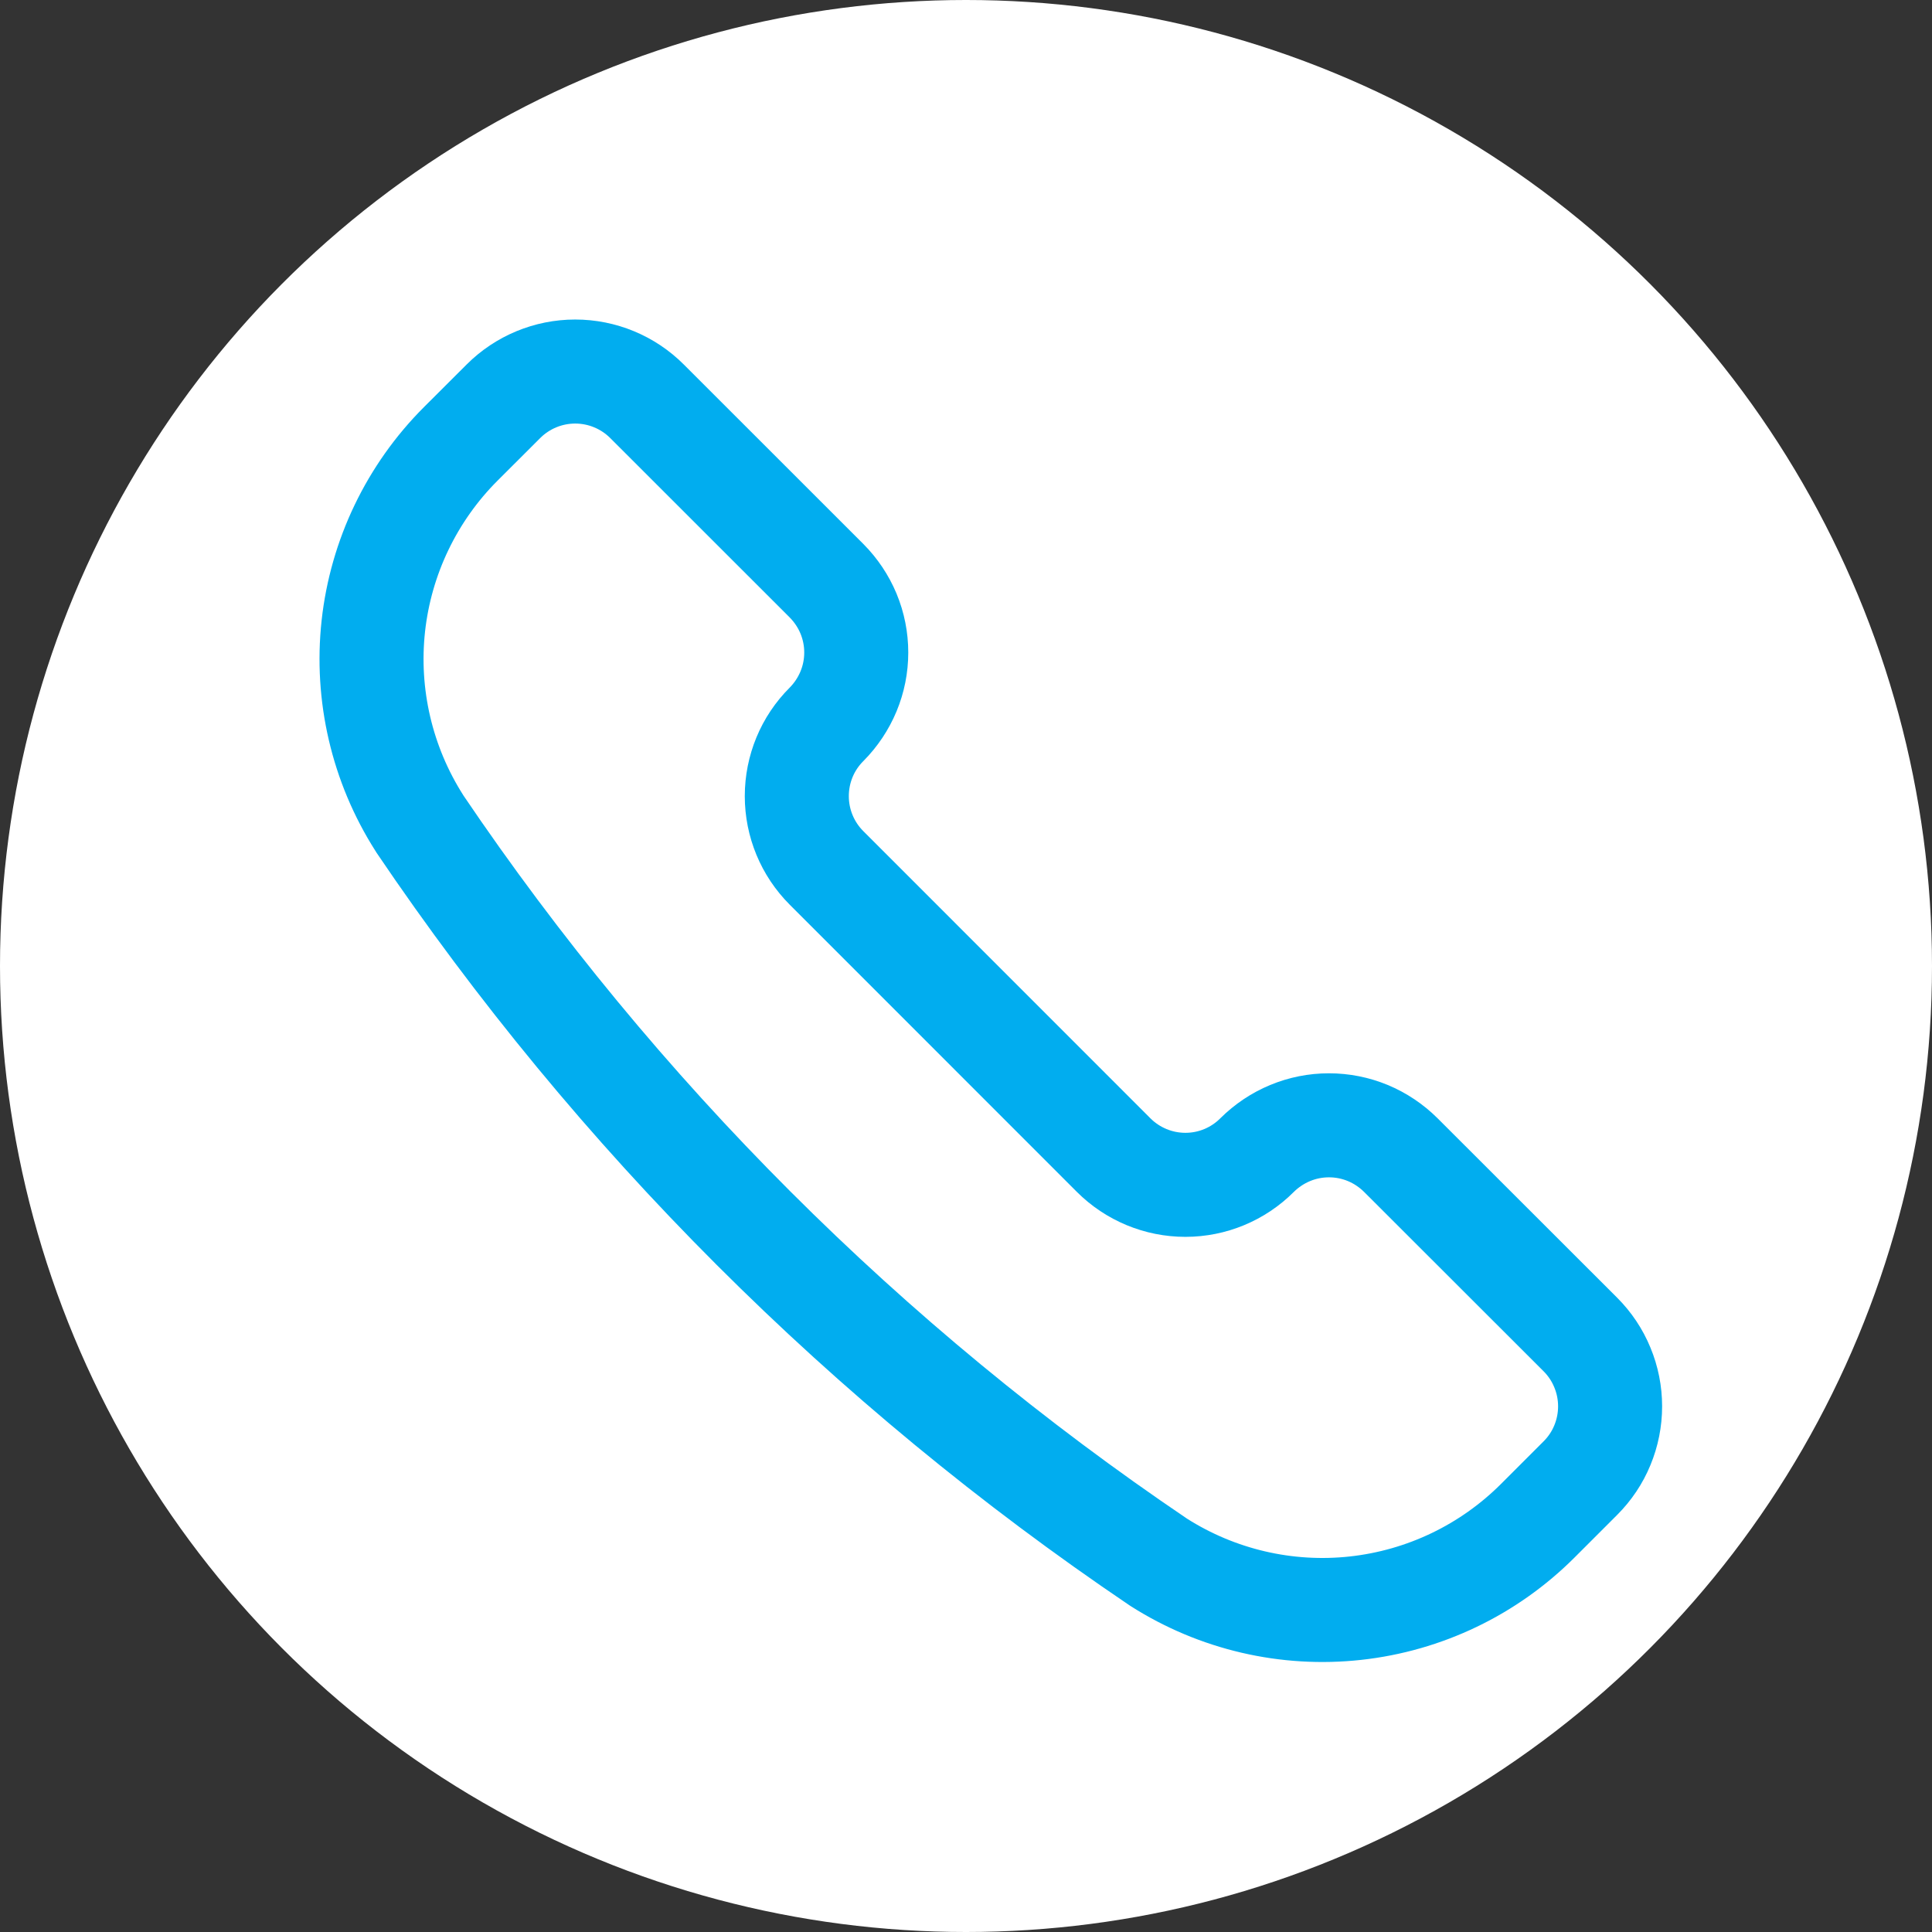 <svg width="26" height="26" viewBox="0 0 26 26" fill="none" xmlns="http://www.w3.org/2000/svg">
<rect x="0" y="0" width="26" height="26" fill="#333333" stroke="none"/>
<circle cx="13" cy="13" r="13" fill="white"/>
<path d="M15.585 21.019L15.594 21.025C16.381 21.526 17.316 21.744 18.243 21.642C19.171 21.54 20.035 21.125 20.695 20.465L21.268 19.892C21.395 19.765 21.496 19.615 21.564 19.449C21.633 19.283 21.668 19.105 21.668 18.926C21.668 18.746 21.633 18.569 21.564 18.403C21.496 18.237 21.395 18.086 21.268 17.959L18.851 15.544C18.724 15.418 18.574 15.317 18.408 15.248C18.242 15.179 18.064 15.144 17.885 15.144C17.705 15.144 17.528 15.179 17.362 15.248C17.196 15.317 17.045 15.418 16.918 15.544C16.662 15.801 16.315 15.945 15.953 15.945C15.59 15.945 15.243 15.801 14.986 15.544L11.123 11.68C10.866 11.423 10.723 11.076 10.723 10.714C10.723 10.351 10.866 10.004 11.123 9.748C11.249 9.621 11.35 9.47 11.419 9.304C11.488 9.138 11.523 8.961 11.523 8.781C11.523 8.602 11.488 8.424 11.419 8.258C11.35 8.092 11.249 7.942 11.123 7.815L8.707 5.4C8.451 5.144 8.103 5 7.741 5C7.379 5 7.031 5.144 6.775 5.4L6.201 5.973C5.541 6.633 5.126 7.498 5.024 8.425C4.923 9.353 5.141 10.287 5.642 11.074L5.647 11.083C8.294 15 11.668 18.372 15.585 21.019V21.019Z" stroke="url(#paint0_linear_353_567)" stroke-width="1.4" stroke-linecap="round" stroke-linejoin="round"/>
<defs>
<linearGradient id="paint0_linear_353_567" x1="13.334" y1="5" x2="13.334" y2="21.667" gradientUnits="userSpaceOnUse">
<stop stop-color="#01ADEF"/>
</linearGradient>
</defs>
</svg>
